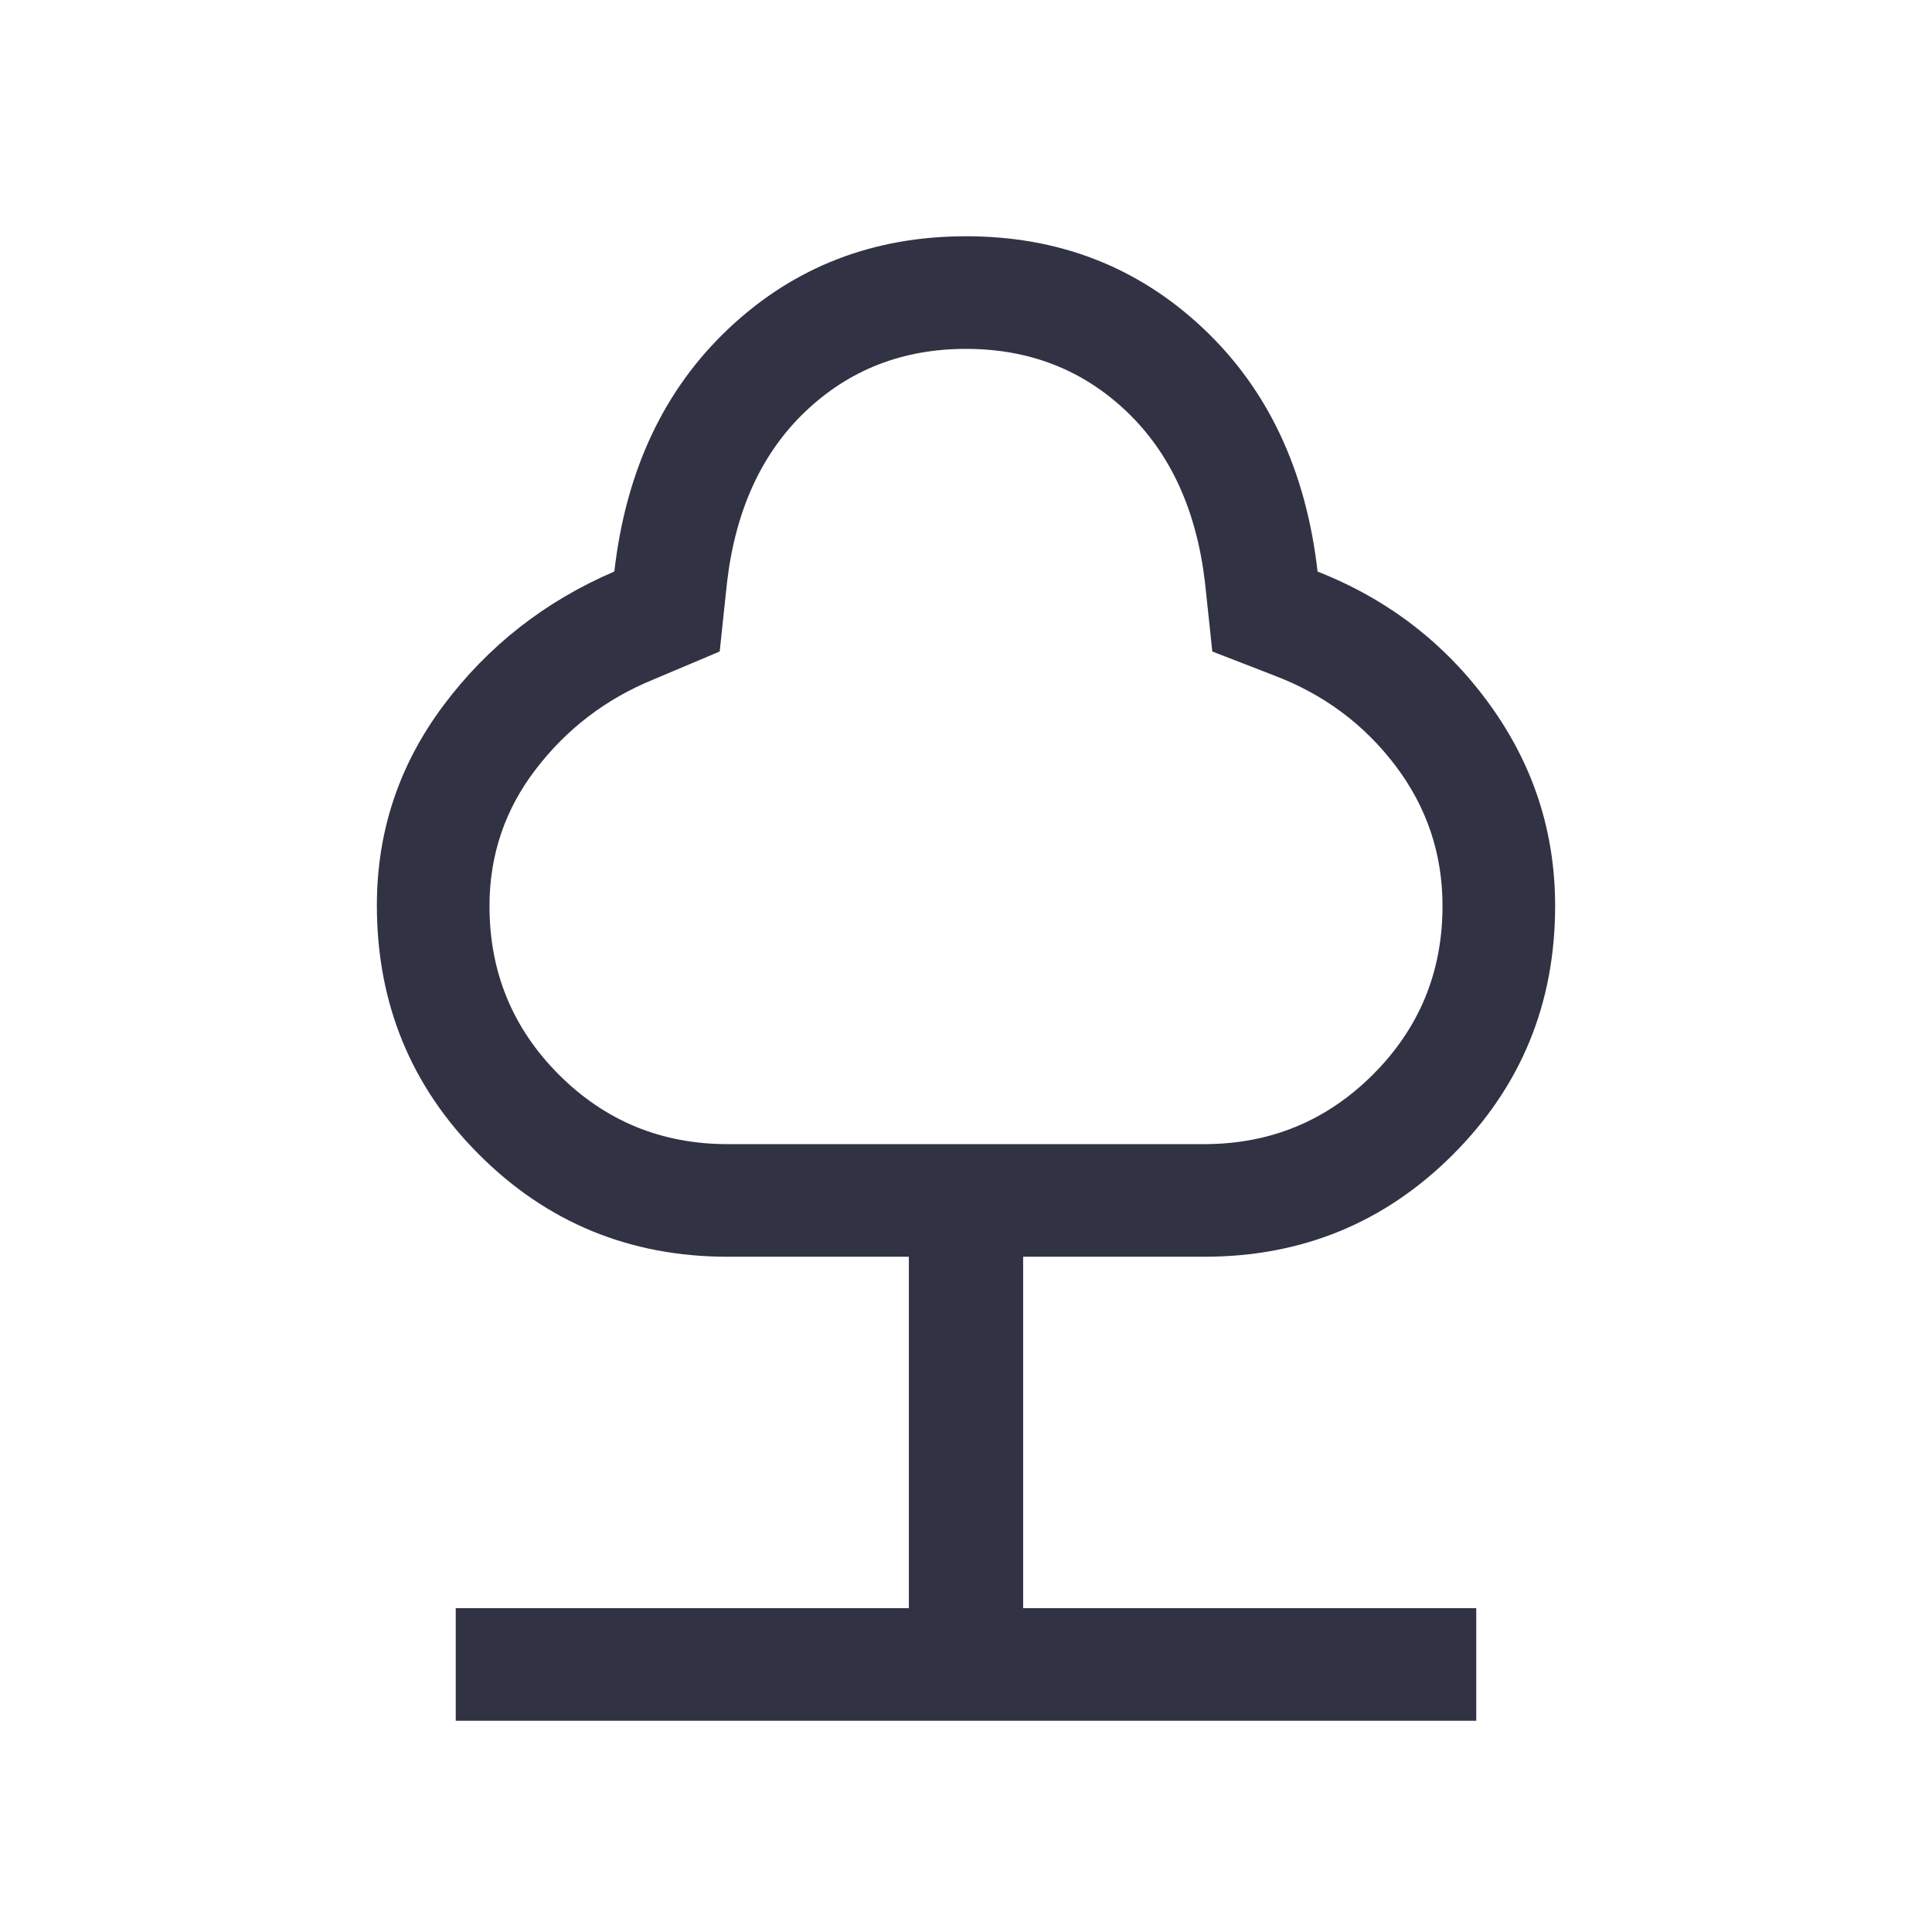 <svg width="45" height="45" viewBox="0 0 45 45" fill="none" xmlns="http://www.w3.org/2000/svg">
<path d="M10.615 40.08V37.457H21.169V29.272H16.951C14.675 29.272 12.745 28.479 11.158 26.892C9.572 25.306 8.778 23.371 8.778 21.088C8.778 19.363 9.296 17.81 10.331 16.428C11.365 15.046 12.691 14.007 14.309 13.311C14.58 10.949 15.473 9.058 16.989 7.636C18.504 6.214 20.341 5.503 22.5 5.503C24.659 5.503 26.496 6.214 28.011 7.636C29.527 9.058 30.419 10.95 30.689 13.313C32.329 13.958 33.662 14.985 34.686 16.393C35.71 17.802 36.222 19.37 36.222 21.099C36.222 23.375 35.428 25.306 33.842 26.892C32.255 28.479 30.325 29.272 28.049 29.272H23.831V37.457H34.385V40.08H10.615ZM16.949 26.649H28.044C29.585 26.649 30.896 26.109 31.977 25.03C33.058 23.951 33.599 22.641 33.599 21.1C33.599 19.885 33.232 18.795 32.499 17.829C31.766 16.864 30.82 16.163 29.661 15.727L28.237 15.175L28.066 13.564C27.868 11.881 27.259 10.554 26.239 9.583C25.219 8.612 23.972 8.126 22.5 8.126C21.028 8.126 19.781 8.612 18.761 9.583C17.741 10.554 17.132 11.881 16.934 13.564L16.763 15.175L15.195 15.837C14.103 16.287 13.198 16.98 12.48 17.917C11.761 18.854 11.401 19.916 11.401 21.104C11.401 22.644 11.941 23.953 13.019 25.032C14.098 26.11 15.408 26.649 16.949 26.649Z" fill="#313344"/>
</svg>
